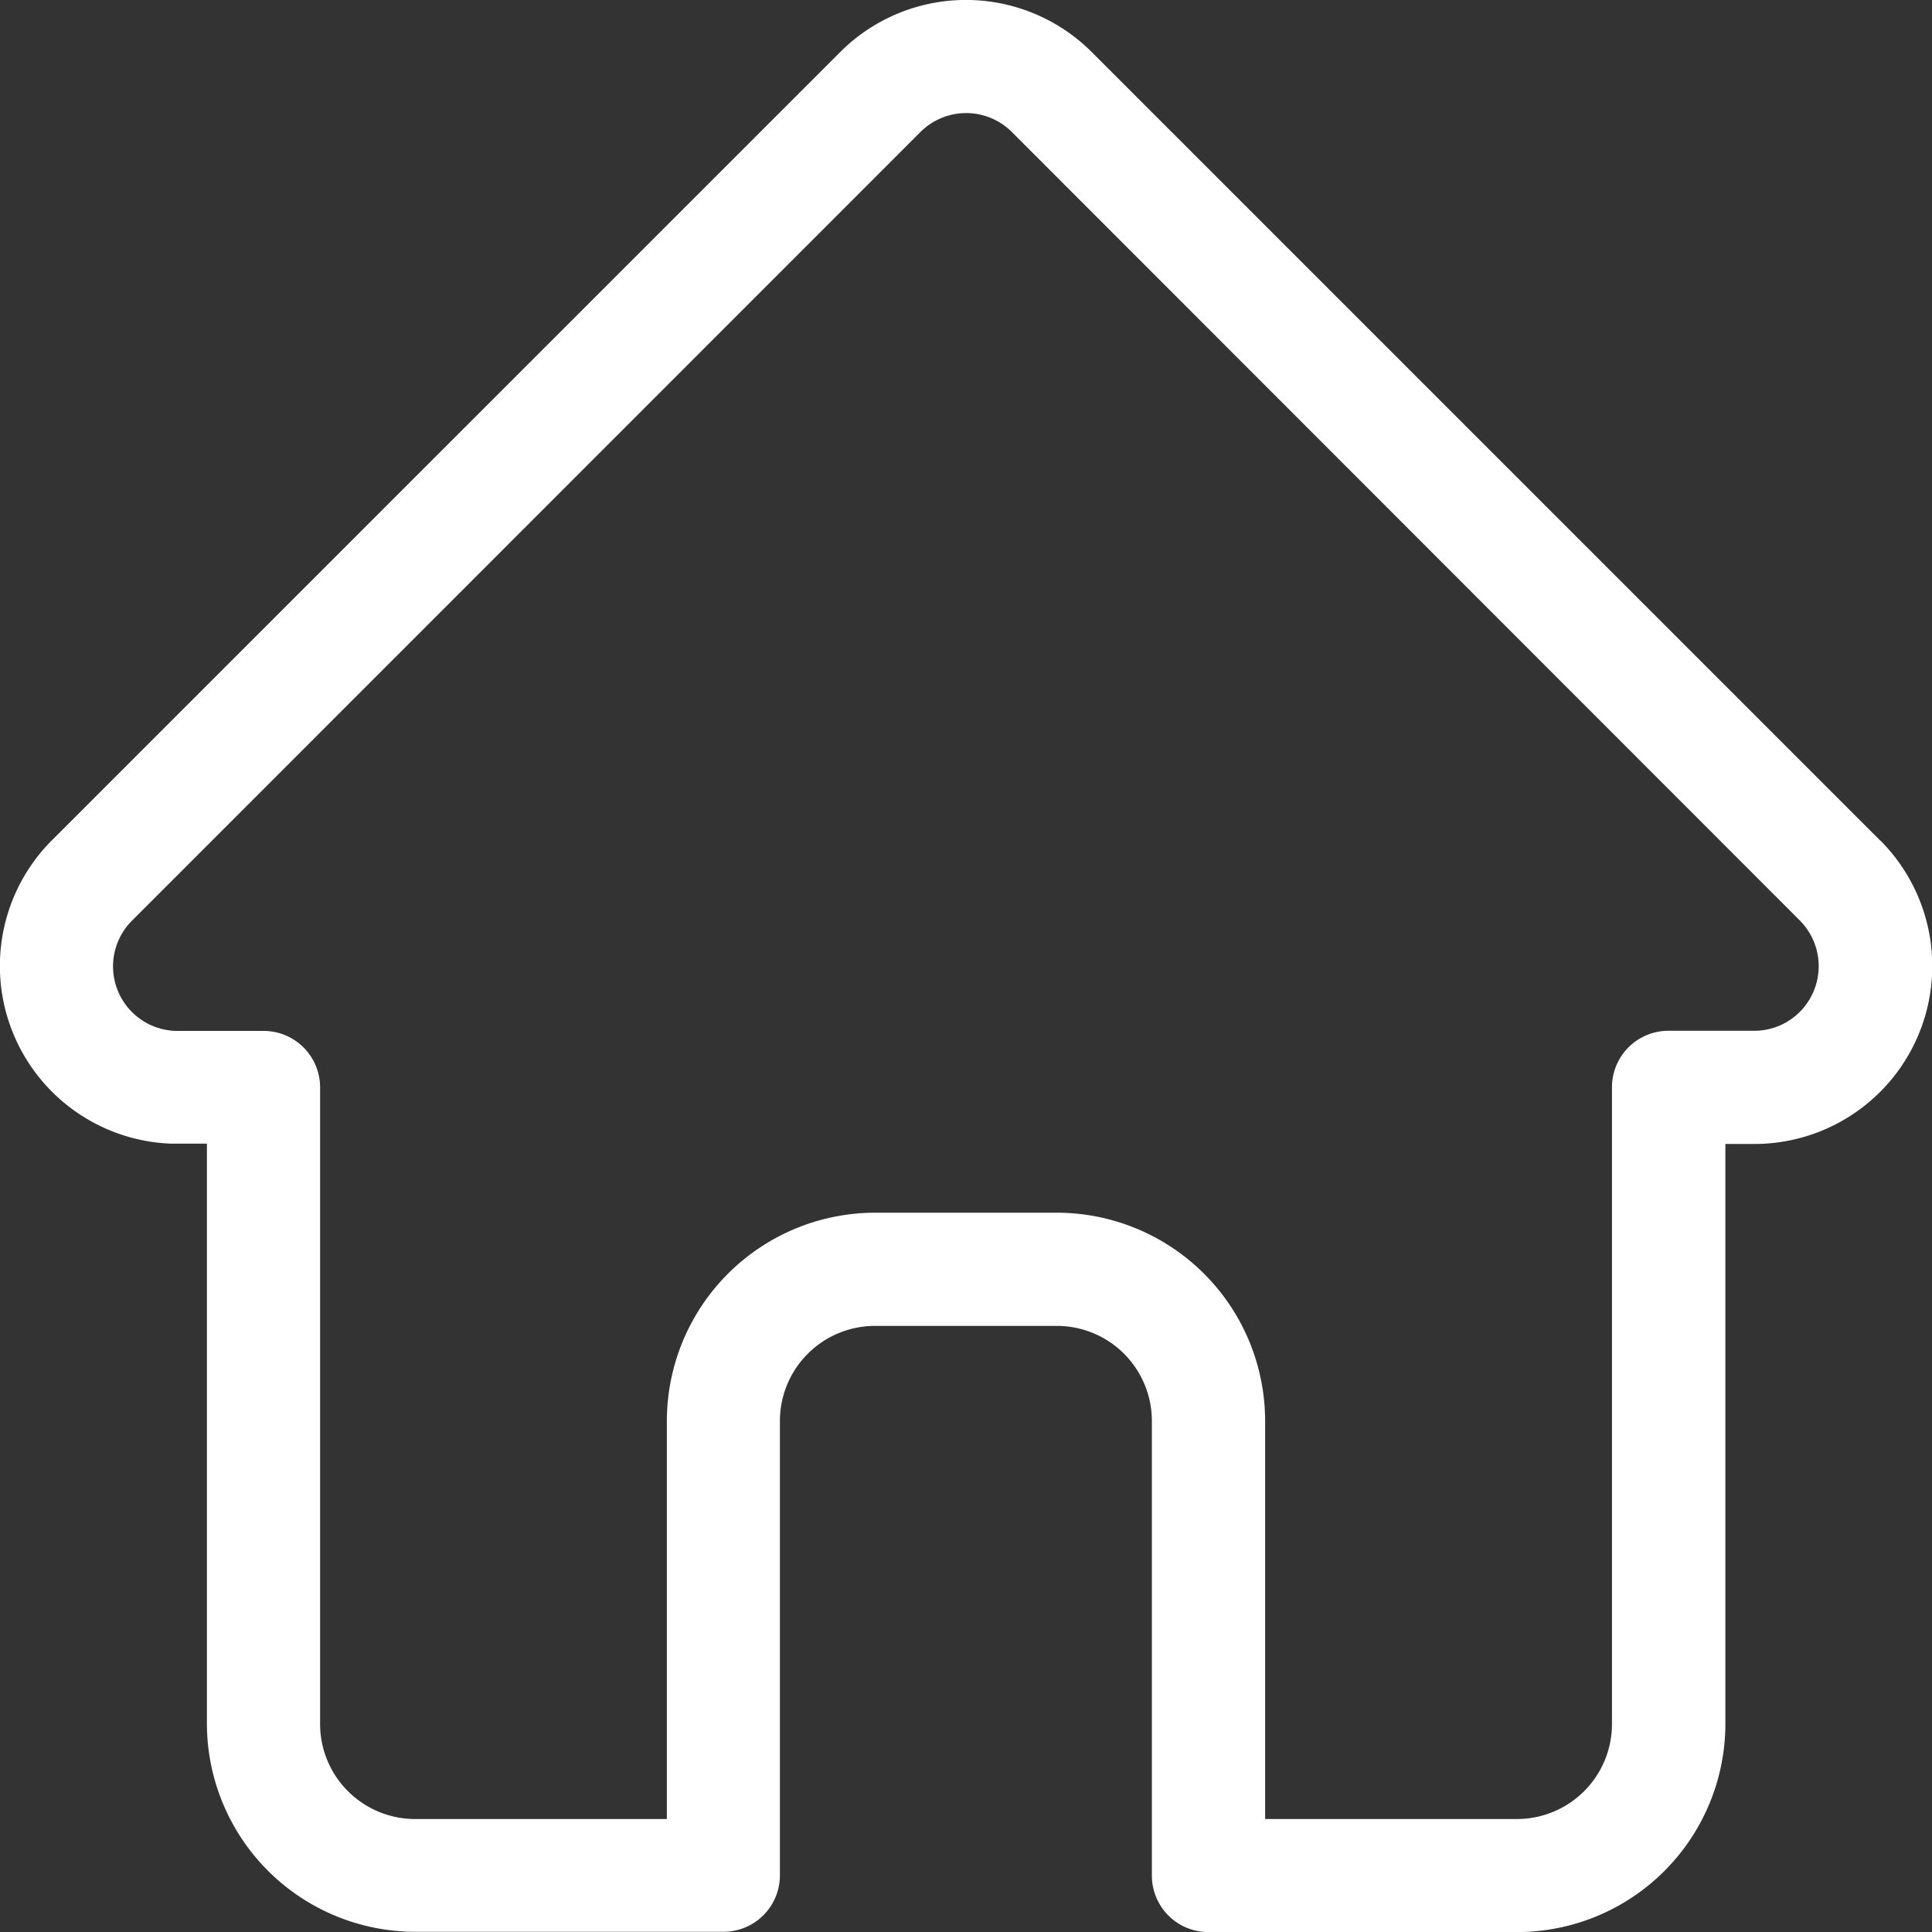 <svg xmlns="http://www.w3.org/2000/svg" width="27.378" height="27.381" viewBox="0 0 27.378 27.381">
  <rect x="0" y="0" width="27.378" height="27.381" fill="#333333" stroke="none"/>
  <path id="home" d="M27.142,11.909l0,0L15.971.738a2.52,2.52,0,0,0-3.565,0L1.243,11.9l-.011.011a2.52,2.52,0,0,0,1.677,4.295c.026,0,.052,0,.078,0h.445v8.219a2.954,2.954,0,0,0,2.95,2.95h4.37a.8.8,0,0,0,.8-.8V20.135A1.348,1.348,0,0,1,12.9,18.789h2.577a1.347,1.347,0,0,1,1.346,1.346v6.444a.8.8,0,0,0,.8.8H22a2.953,2.953,0,0,0,2.95-2.95V16.211h.413a2.521,2.521,0,0,0,1.784-4.3Zm-1.136,2.429a.911.911,0,0,1-.648.269H24.143a.8.8,0,0,0-.8.8v9.022A1.347,1.347,0,0,1,22,25.777H18.428V20.135a2.954,2.954,0,0,0-2.95-2.95H12.9a2.954,2.954,0,0,0-2.95,2.95v5.642H6.382a1.347,1.347,0,0,1-1.346-1.346V15.409a.8.8,0,0,0-.8-.8H3.04l-.038,0a.915.915,0,0,1-.631-1.563h0L13.541,1.873a.916.916,0,0,1,1.3,0L26,13.039l.005.005A.918.918,0,0,1,26.006,14.338Zm0,0" transform="translate(-0.5)" fill="#fff"/>
</svg>
